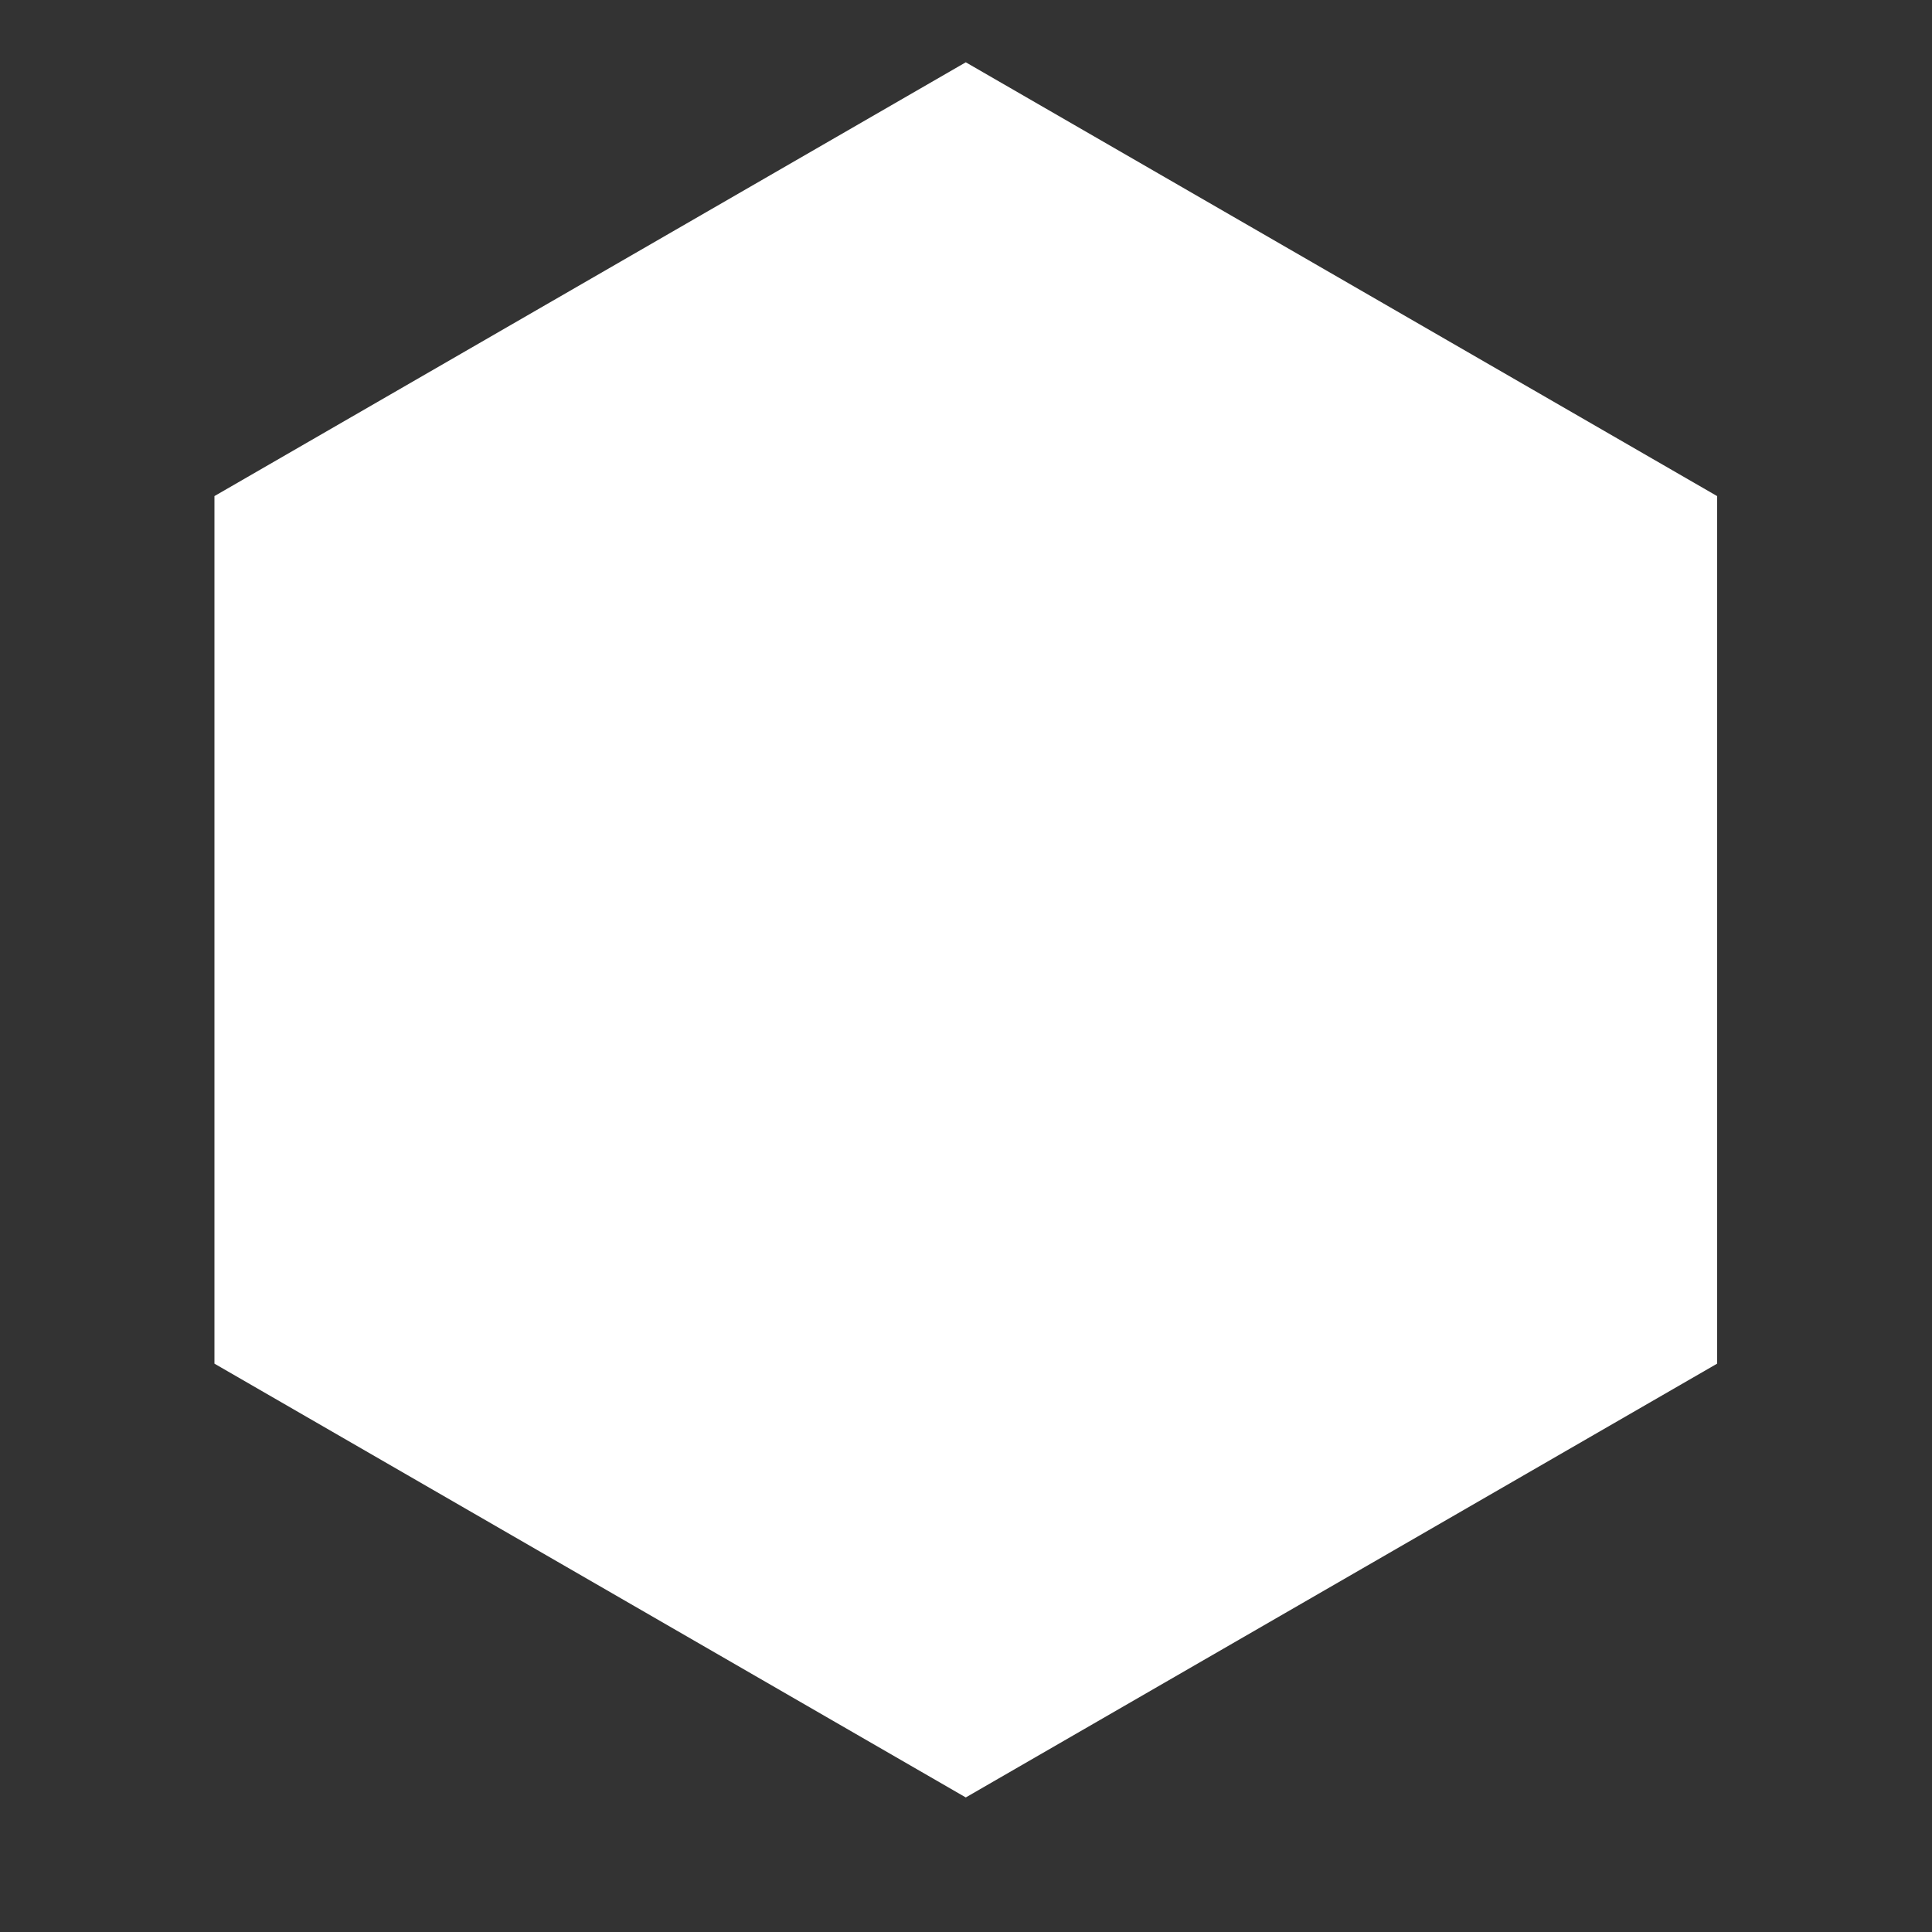 <?xml version="1.0" encoding="UTF-8" standalone="no"?>
<!-- Created with Inkscape (http://www.inkscape.org/) -->

<svg
   width="135.467mm"
   height="135.467mm"
   viewBox="0 0 135.467 135.467"
   version="1.1"
   id="svg1"
   xml:space="preserve"
   xmlns="http://www.w3.org/2000/svg"
   xmlns:svg="http://www.w3.org/2000/svg"><rect x="0" y="0" width="135.467" height="135.467" fill="#333333" stroke="none"/><defs
     id="defs1" /><g
     id="layer1"
     transform="translate(-872.8)"><path
       style="fill:#ffffff;fill-opacity:1;stroke-width:0;stroke-linecap:round;stroke-linejoin:round"
       id="path1"
       d="m 72.789,-0.843 58.212,33.609 0,67.217 -58.212,33.609 -58.212,-33.609 1e-6,-67.217 z"
       transform="matrix(0.905,0,0,0.905,874.644,5.131)" /></g></svg>
